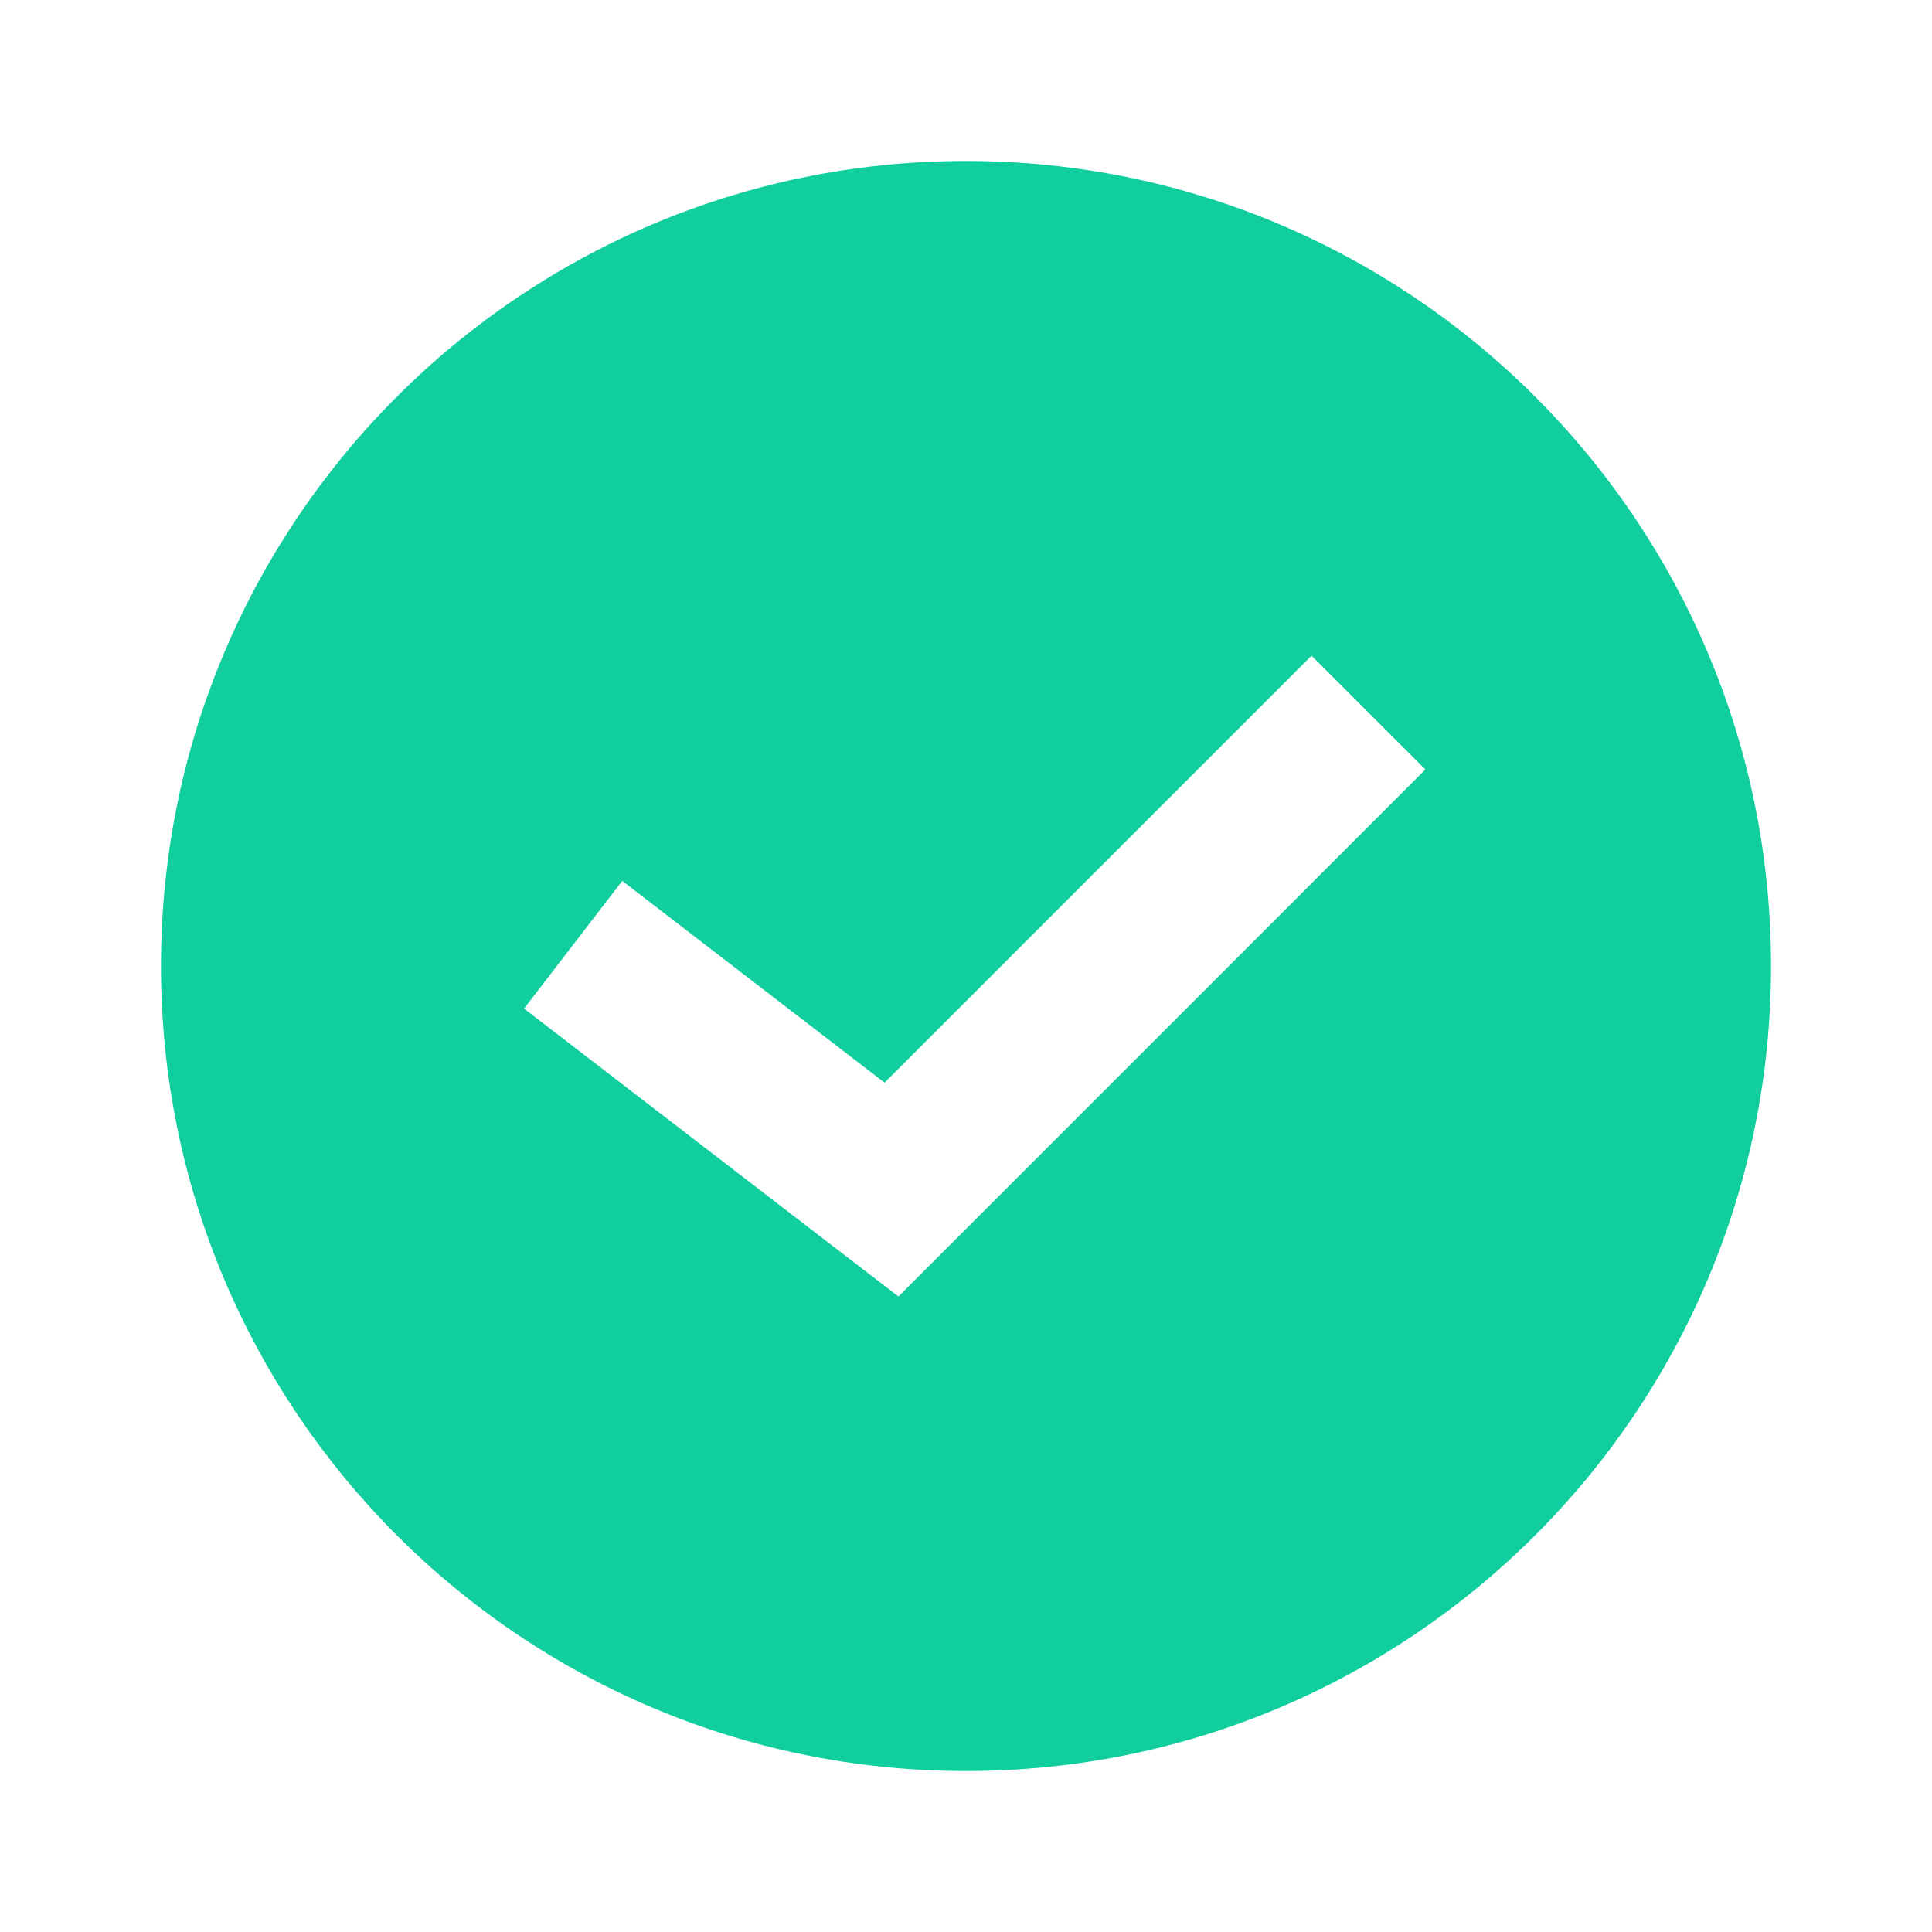<?xml version="1.0" encoding="UTF-8"?> <svg xmlns="http://www.w3.org/2000/svg" width="28" height="28" viewBox="0 0 28 28" fill="none"><path fill-rule="evenodd" clip-rule="evenodd" d="M14 25.667C20.443 25.667 25.667 20.443 25.667 14C25.667 7.557 20.443 2.333 14 2.333C7.557 2.333 2.333 7.557 2.333 14C2.333 20.443 7.557 25.667 14 25.667ZM13.745 18.066L20.658 11.152L19.008 9.503L12.82 15.691L9.018 12.767L7.595 14.617L12.209 18.166L13.021 18.79L13.745 18.066Z" fill="#10CE9E"></path></svg> 